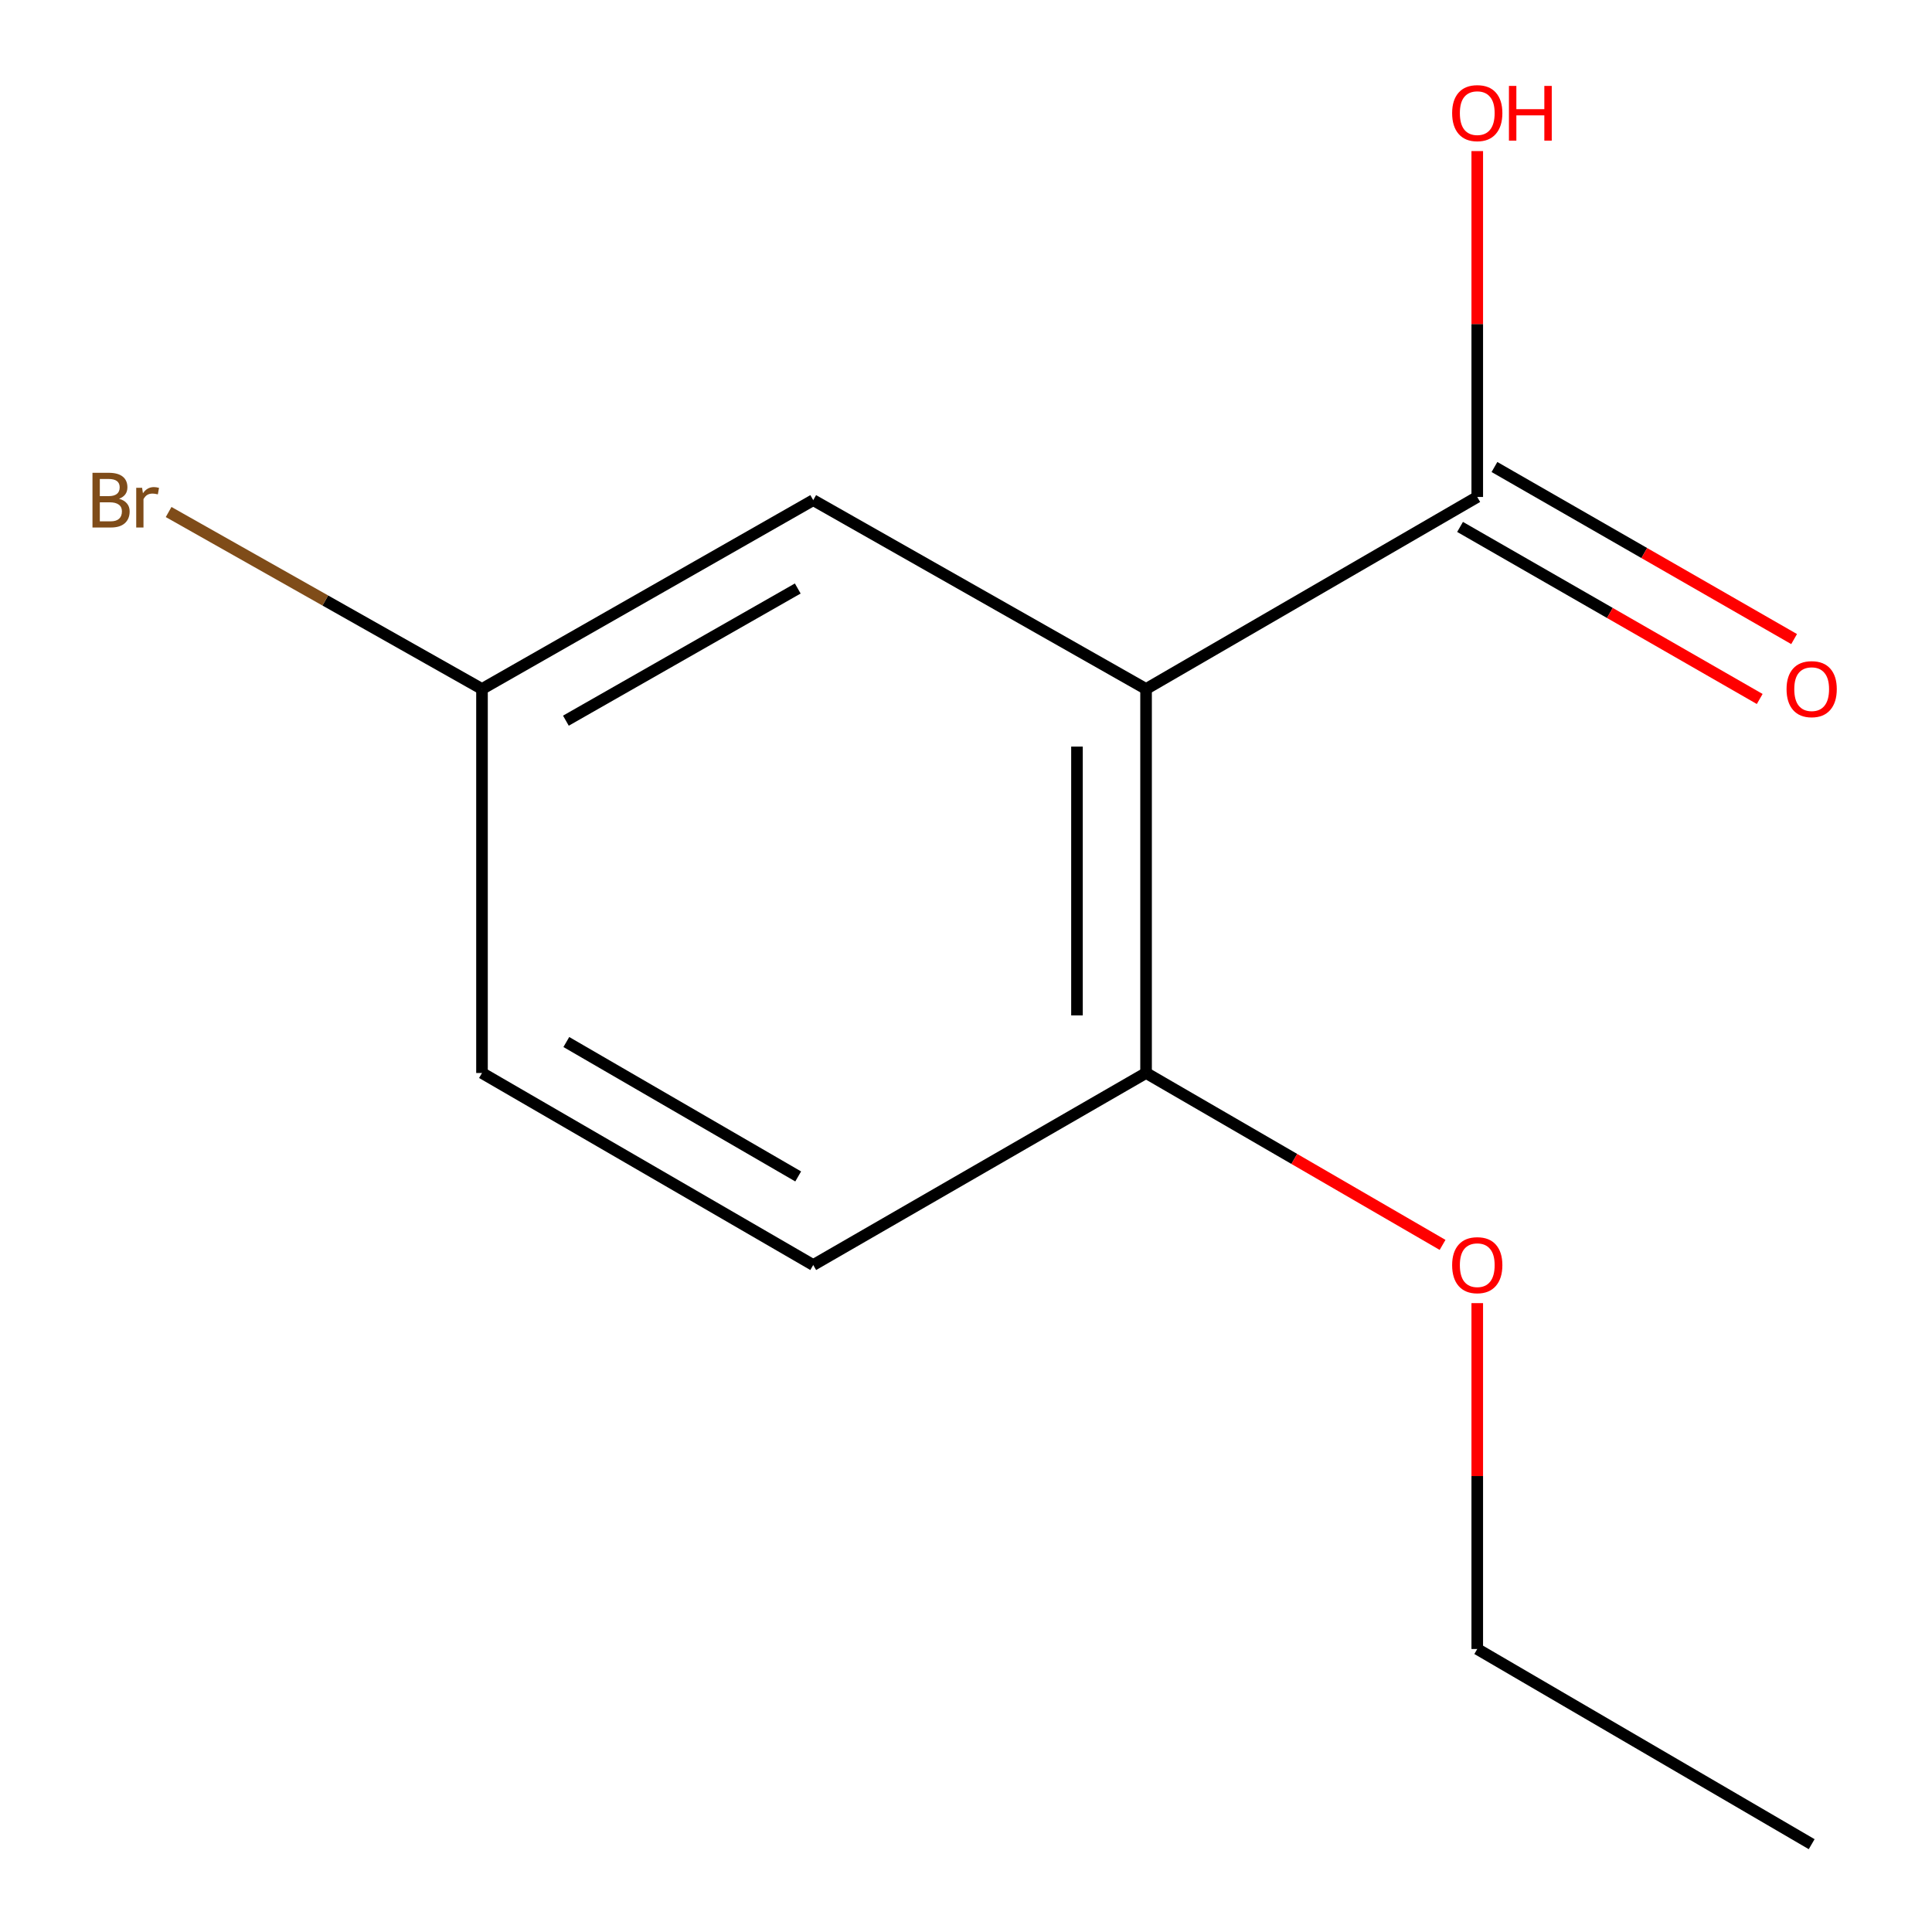 <?xml version='1.0' encoding='iso-8859-1'?>
<svg version='1.1' baseProfile='full'
              xmlns='http://www.w3.org/2000/svg'
                      xmlns:rdkit='http://www.rdkit.org/xml'
                      xmlns:xlink='http://www.w3.org/1999/xlink'
                  xml:space='preserve'
width='1000px' height='1000px' viewBox='0 0 1000 1000'>
<!-- END OF HEADER -->
<rect style='opacity:1.0;fill:#FFFFFF;stroke:none' width='1000' height='1000' x='0' y='0'> </rect>
<path class='bond-0' d='M 593.201,356.619 L 764.625,257.229' style='fill:none;fill-rule:evenodd;stroke:#000000;stroke-width:6px;stroke-linecap:butt;stroke-linejoin:miter;stroke-opacity:1' />
<path class='bond-1' d='M 593.201,356.619 L 593.201,555.378' style='fill:none;fill-rule:evenodd;stroke:#000000;stroke-width:6px;stroke-linecap:butt;stroke-linejoin:miter;stroke-opacity:1' />
<path class='bond-1' d='M 557.442,386.433 L 557.442,525.564' style='fill:none;fill-rule:evenodd;stroke:#000000;stroke-width:6px;stroke-linecap:butt;stroke-linejoin:miter;stroke-opacity:1' />
<path class='bond-2' d='M 593.201,356.619 L 420.923,258.878' style='fill:none;fill-rule:evenodd;stroke:#000000;stroke-width:6px;stroke-linecap:butt;stroke-linejoin:miter;stroke-opacity:1' />
<path class='bond-3' d='M 755.722,272.734 L 833.273,317.264' style='fill:none;fill-rule:evenodd;stroke:#000000;stroke-width:6px;stroke-linecap:butt;stroke-linejoin:miter;stroke-opacity:1' />
<path class='bond-3' d='M 833.273,317.264 L 910.824,361.794' style='fill:none;fill-rule:evenodd;stroke:#FF0000;stroke-width:6px;stroke-linecap:butt;stroke-linejoin:miter;stroke-opacity:1' />
<path class='bond-3' d='M 773.528,241.724 L 851.079,286.254' style='fill:none;fill-rule:evenodd;stroke:#000000;stroke-width:6px;stroke-linecap:butt;stroke-linejoin:miter;stroke-opacity:1' />
<path class='bond-3' d='M 851.079,286.254 L 928.63,330.784' style='fill:none;fill-rule:evenodd;stroke:#FF0000;stroke-width:6px;stroke-linecap:butt;stroke-linejoin:miter;stroke-opacity:1' />
<path class='bond-6' d='M 764.625,257.229 L 764.625,167.714' style='fill:none;fill-rule:evenodd;stroke:#000000;stroke-width:6px;stroke-linecap:butt;stroke-linejoin:miter;stroke-opacity:1' />
<path class='bond-6' d='M 764.625,167.714 L 764.625,78.199' style='fill:none;fill-rule:evenodd;stroke:#FF0000;stroke-width:6px;stroke-linecap:butt;stroke-linejoin:miter;stroke-opacity:1' />
<path class='bond-4' d='M 593.201,555.378 L 420.923,654.768' style='fill:none;fill-rule:evenodd;stroke:#000000;stroke-width:6px;stroke-linecap:butt;stroke-linejoin:miter;stroke-opacity:1' />
<path class='bond-9' d='M 593.201,555.378 L 669.936,599.868' style='fill:none;fill-rule:evenodd;stroke:#000000;stroke-width:6px;stroke-linecap:butt;stroke-linejoin:miter;stroke-opacity:1' />
<path class='bond-9' d='M 669.936,599.868 L 746.671,644.358' style='fill:none;fill-rule:evenodd;stroke:#FF0000;stroke-width:6px;stroke-linecap:butt;stroke-linejoin:miter;stroke-opacity:1' />
<path class='bond-5' d='M 420.923,258.878 L 249.48,356.619' style='fill:none;fill-rule:evenodd;stroke:#000000;stroke-width:6px;stroke-linecap:butt;stroke-linejoin:miter;stroke-opacity:1' />
<path class='bond-5' d='M 412.917,304.604 L 292.907,373.023' style='fill:none;fill-rule:evenodd;stroke:#000000;stroke-width:6px;stroke-linecap:butt;stroke-linejoin:miter;stroke-opacity:1' />
<path class='bond-12' d='M 420.923,654.768 L 249.48,555.378' style='fill:none;fill-rule:evenodd;stroke:#000000;stroke-width:6px;stroke-linecap:butt;stroke-linejoin:miter;stroke-opacity:1' />
<path class='bond-12' d='M 413.141,608.923 L 293.131,539.35' style='fill:none;fill-rule:evenodd;stroke:#000000;stroke-width:6px;stroke-linecap:butt;stroke-linejoin:miter;stroke-opacity:1' />
<path class='bond-7' d='M 249.48,356.619 L 249.48,555.378' style='fill:none;fill-rule:evenodd;stroke:#000000;stroke-width:6px;stroke-linecap:butt;stroke-linejoin:miter;stroke-opacity:1' />
<path class='bond-8' d='M 249.48,356.619 L 168.378,310.818' style='fill:none;fill-rule:evenodd;stroke:#000000;stroke-width:6px;stroke-linecap:butt;stroke-linejoin:miter;stroke-opacity:1' />
<path class='bond-8' d='M 168.378,310.818 L 87.276,265.016' style='fill:none;fill-rule:evenodd;stroke:#7F4C19;stroke-width:6px;stroke-linecap:butt;stroke-linejoin:miter;stroke-opacity:1' />
<path class='bond-10' d='M 764.625,674.497 L 764.625,764.012' style='fill:none;fill-rule:evenodd;stroke:#FF0000;stroke-width:6px;stroke-linecap:butt;stroke-linejoin:miter;stroke-opacity:1' />
<path class='bond-10' d='M 764.625,764.012 L 764.625,853.527' style='fill:none;fill-rule:evenodd;stroke:#000000;stroke-width:6px;stroke-linecap:butt;stroke-linejoin:miter;stroke-opacity:1' />
<path class='bond-11' d='M 764.625,853.527 L 937.717,954.545' style='fill:none;fill-rule:evenodd;stroke:#000000;stroke-width:6px;stroke-linecap:butt;stroke-linejoin:miter;stroke-opacity:1' />
<path  class='atom-4' d='M 924.717 356.699
Q 924.717 349.899, 928.077 346.099
Q 931.437 342.299, 937.717 342.299
Q 943.997 342.299, 947.357 346.099
Q 950.717 349.899, 950.717 356.699
Q 950.717 363.579, 947.317 367.499
Q 943.917 371.379, 937.717 371.379
Q 931.477 371.379, 928.077 367.499
Q 924.717 363.619, 924.717 356.699
M 937.717 368.179
Q 942.037 368.179, 944.357 365.299
Q 946.717 362.379, 946.717 356.699
Q 946.717 351.139, 944.357 348.339
Q 942.037 345.499, 937.717 345.499
Q 933.397 345.499, 931.037 348.299
Q 928.717 351.099, 928.717 356.699
Q 928.717 362.419, 931.037 365.299
Q 933.397 368.179, 937.717 368.179
' fill='#FF0000'/>
<path  class='atom-7' d='M 751.625 58.55
Q 751.625 51.75, 754.985 47.95
Q 758.345 44.15, 764.625 44.15
Q 770.905 44.15, 774.265 47.95
Q 777.625 51.75, 777.625 58.55
Q 777.625 65.43, 774.225 69.35
Q 770.825 73.23, 764.625 73.23
Q 758.385 73.23, 754.985 69.35
Q 751.625 65.47, 751.625 58.55
M 764.625 70.03
Q 768.945 70.03, 771.265 67.15
Q 773.625 64.23, 773.625 58.55
Q 773.625 52.99, 771.265 50.19
Q 768.945 47.35, 764.625 47.35
Q 760.305 47.35, 757.945 50.15
Q 755.625 52.95, 755.625 58.55
Q 755.625 64.27, 757.945 67.15
Q 760.305 70.03, 764.625 70.03
' fill='#FF0000'/>
<path  class='atom-7' d='M 781.025 44.47
L 784.865 44.47
L 784.865 56.51
L 799.345 56.51
L 799.345 44.47
L 803.185 44.47
L 803.185 72.79
L 799.345 72.79
L 799.345 59.71
L 784.865 59.71
L 784.865 72.79
L 781.025 72.79
L 781.025 44.47
' fill='#FF0000'/>
<path  class='atom-9' d='M 61.627 258.158
Q 64.347 258.918, 65.707 260.598
Q 67.107 262.238, 67.107 264.678
Q 67.107 268.598, 64.587 270.838
Q 62.107 273.038, 57.387 273.038
L 47.867 273.038
L 47.867 244.718
L 56.227 244.718
Q 61.067 244.718, 63.507 246.678
Q 65.947 248.638, 65.947 252.238
Q 65.947 256.518, 61.627 258.158
M 51.667 247.918
L 51.667 256.798
L 56.227 256.798
Q 59.027 256.798, 60.467 255.678
Q 61.947 254.518, 61.947 252.238
Q 61.947 247.918, 56.227 247.918
L 51.667 247.918
M 57.387 269.838
Q 60.147 269.838, 61.627 268.518
Q 63.107 267.198, 63.107 264.678
Q 63.107 262.358, 61.467 261.198
Q 59.867 259.998, 56.787 259.998
L 51.667 259.998
L 51.667 269.838
L 57.387 269.838
' fill='#7F4C19'/>
<path  class='atom-9' d='M 73.547 252.478
L 73.987 255.318
Q 76.147 252.118, 79.667 252.118
Q 80.787 252.118, 82.307 252.518
L 81.707 255.878
Q 79.987 255.478, 79.027 255.478
Q 77.347 255.478, 76.227 256.158
Q 75.147 256.798, 74.267 258.358
L 74.267 273.038
L 70.507 273.038
L 70.507 252.478
L 73.547 252.478
' fill='#7F4C19'/>
<path  class='atom-10' d='M 751.625 654.848
Q 751.625 648.048, 754.985 644.248
Q 758.345 640.448, 764.625 640.448
Q 770.905 640.448, 774.265 644.248
Q 777.625 648.048, 777.625 654.848
Q 777.625 661.728, 774.225 665.648
Q 770.825 669.528, 764.625 669.528
Q 758.385 669.528, 754.985 665.648
Q 751.625 661.768, 751.625 654.848
M 764.625 666.328
Q 768.945 666.328, 771.265 663.448
Q 773.625 660.528, 773.625 654.848
Q 773.625 649.288, 771.265 646.488
Q 768.945 643.648, 764.625 643.648
Q 760.305 643.648, 757.945 646.448
Q 755.625 649.248, 755.625 654.848
Q 755.625 660.568, 757.945 663.448
Q 760.305 666.328, 764.625 666.328
' fill='#FF0000'/>
</svg>
